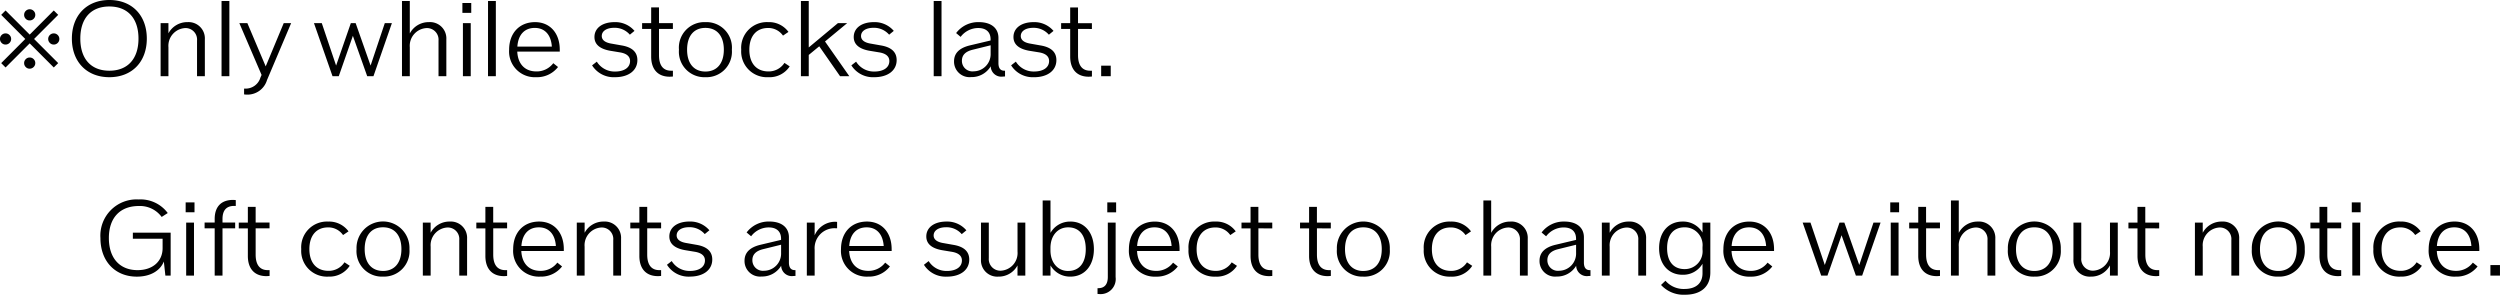 <svg xmlns="http://www.w3.org/2000/svg" width="388.62" height="45.816" viewBox="0 0 388.62 45.816">
  <path id="gwp_txt_01" d="M5.789-6.461l3.742-3.75.688.68-3.75,3.75,3.75,3.75-.687.68L5.789-5.1l-3.75,3.75-.68-.68L5.1-5.781,1.359-9.531l.68-.68ZM2.023-4.914a.812.812,0,0,1-.6-.258.84.84,0,0,1-.254-.609.836.836,0,0,1,.254-.613.836.836,0,0,1,.613-.254.836.836,0,0,1,.613.254.836.836,0,0,1,.254.613.836.836,0,0,1-.254.613A.854.854,0,0,1,2.023-4.914Zm7.5,0a.82.82,0,0,1-.605-.258.84.84,0,0,1-.254-.609.836.836,0,0,1,.254-.613.836.836,0,0,1,.613-.254.836.836,0,0,1,.613.254.836.836,0,0,1,.254.613.836.836,0,0,1-.254.613A.845.845,0,0,1,9.523-4.914Zm-3.75-3.75a.814.814,0,0,1-.6-.254.842.842,0,0,1-.25-.613.836.836,0,0,1,.254-.613.836.836,0,0,1,.613-.254.836.836,0,0,1,.613.254.836.836,0,0,1,.254.613.826.826,0,0,1-.258.617A.865.865,0,0,1,5.773-8.664Zm0,7.5a.808.808,0,0,1-.6-.258.846.846,0,0,1-.25-.609.836.836,0,0,1,.254-.613A.836.836,0,0,1,5.789-2.9a.836.836,0,0,1,.613.254.827.827,0,0,1,.254.605.838.838,0,0,1-.258.621A.858.858,0,0,1,5.773-1.164ZM18.17.16c3.52,0,5.824-2.384,5.824-6s-2.3-6-5.824-6c-3.5,0-5.824,2.384-5.824,6S14.667.16,18.17.16Zm0-1.008c-2.848,0-4.512-1.84-4.512-4.992s1.664-4.992,4.512-4.992S22.7-8.992,22.7-5.84,21.019-.848,18.17-.848ZM30.33-8.4a3.312,3.312,0,0,0-2.976,1.744V-8.24H26.139V0h1.216V-4.5a2.757,2.757,0,0,1,2.608-2.976A1.787,1.787,0,0,1,31.8-5.52V0h1.216V-5.728A2.532,2.532,0,0,0,30.33-8.4ZM35.611,0h1.216V-11.68H35.611Zm9.664-8.24-2.8,6.72L39.627-8.24H38.379L41.835-.192l-.176.4a2.4,2.4,0,0,1-2.368,1.728h-.176v.9c.16.016.3.032.384.032A3.173,3.173,0,0,0,42.683.592L46.427-8.24Zm15.712,0L58.779-1.648,56.458-8.24h-.752L53.419-1.648,51.194-8.24H49.979L52.859,0h.976l2.192-6.272L58.251,0h.976L62.09-8.24Zm6.864-.16a3.307,3.307,0,0,0-2.976,1.76v-5.04H63.659V0h1.216V-4.5a2.757,2.757,0,0,1,2.608-2.976A1.8,1.8,0,0,1,69.339-5.52V0h1.216V-5.728A2.536,2.536,0,0,0,67.851-8.4Zm5.2-1.44h1.376v-1.536H73.05ZM73.131,0h1.216V-8.24H73.131Zm3.9,0H78.25V-11.68H77.035ZM88.187-4.112c0-2.576-1.52-4.288-3.84-4.288-2.432,0-4.032,1.712-4.032,4.288A3.994,3.994,0,0,0,84.507.16a4.125,4.125,0,0,0,3.408-1.584l-.736-.592a3.224,3.224,0,0,1-2.624,1.28c-1.792,0-2.88-1.152-2.976-3.088h6.608ZM84.3-7.5c1.552,0,2.528,1.056,2.656,2.9h-5.36C81.722-6.448,82.715-7.5,84.3-7.5ZM96.779.16c2.1,0,3.472-1.04,3.472-2.656,0-1.248-.816-2.016-2.48-2.288l-1.536-.272c-1.008-.16-1.52-.576-1.52-1.184,0-.768.752-1.28,1.952-1.28a3.12,3.12,0,0,1,2.416,1.072l.72-.592A3.911,3.911,0,0,0,96.715-8.4c-1.9,0-3.136.912-3.136,2.32,0,1.12.816,1.84,2.432,2.128l1.552.256c1.04.176,1.552.64,1.552,1.344,0,1.008-.9,1.632-2.336,1.632a3.244,3.244,0,0,1-2.832-1.536l-.736.576A3.965,3.965,0,0,0,96.779.16Zm8.992-7.5v-.9h-2.16v-2.448h-1.216V-8.24h-1.408v.9h1.408v4.288c0,1.984,1.04,3.136,2.88,3.136a4.845,4.845,0,0,0,.5-.032v-.9H105.5c-1.248,0-1.888-.832-1.888-2.416v-4.08Zm5.056,7.5a3.957,3.957,0,0,0,4.112-4.272A3.962,3.962,0,0,0,110.826-8.4a3.962,3.962,0,0,0-4.112,4.288A3.957,3.957,0,0,0,110.826.16Zm0-.88c-1.792,0-2.848-1.264-2.848-3.392,0-2.144,1.056-3.392,2.848-3.392s2.864,1.248,2.864,3.392C113.69-1.984,112.618-.72,110.826-.72ZM120.6.16a3.744,3.744,0,0,0,3.328-1.68l-.816-.544a2.9,2.9,0,0,1-2.48,1.328c-1.872,0-2.976-1.264-2.976-3.376s1.088-3.376,2.912-3.376a2.775,2.775,0,0,1,2.32,1.184l.848-.576A3.73,3.73,0,0,0,120.57-8.4a3.994,3.994,0,0,0-4.176,4.288A4,4,0,0,0,120.6.16ZM131.755,0h1.44l-3.776-5.392,3.44-2.848h-1.44L126.89-4.464V-11.68h-1.216V0h1.216V-3.3l1.632-1.344Zm5.328.16c2.1,0,3.472-1.04,3.472-2.656,0-1.248-.816-2.016-2.48-2.288l-1.536-.272c-1.008-.16-1.52-.576-1.52-1.184,0-.768.752-1.28,1.952-1.28a3.12,3.12,0,0,1,2.416,1.072l.72-.592a3.911,3.911,0,0,0-3.088-1.36c-1.9,0-3.136.912-3.136,2.32,0,1.12.816,1.84,2.432,2.128l1.552.256c1.04.176,1.552.64,1.552,1.344,0,1.008-.9,1.632-2.336,1.632a3.244,3.244,0,0,1-2.832-1.536l-.736.576A3.965,3.965,0,0,0,137.082.16ZM146.314,0h1.216V-11.68h-1.216ZM157.29-.848c-.608,0-.912-.4-.912-1.184v-3.92c0-1.52-1.136-2.448-3.04-2.448A4.285,4.285,0,0,0,149.8-6.7l.7.592a3.433,3.433,0,0,1,2.736-1.376c1.232,0,1.92.64,1.92,1.76v.176l-3.232.768c-1.632.4-2.448,1.216-2.448,2.48A2.412,2.412,0,0,0,152.138.144a3.438,3.438,0,0,0,3.04-1.68,1.65,1.65,0,0,0,1.888,1.6c.112,0,.224-.016.336-.016v-.9Zm-4.8.1A1.629,1.629,0,0,1,150.7-2.4c0-.88.56-1.44,1.68-1.712l2.784-.688v1.28A2.669,2.669,0,0,1,152.49-.752Zm9.424.912c2.1,0,3.472-1.04,3.472-2.656,0-1.248-.816-2.016-2.48-2.288l-1.536-.272c-1.008-.16-1.52-.576-1.52-1.184,0-.768.752-1.28,1.952-1.28a3.12,3.12,0,0,1,2.416,1.072l.72-.592A3.911,3.911,0,0,0,161.85-8.4c-1.9,0-3.136.912-3.136,2.32,0,1.12.816,1.84,2.432,2.128L162.7-3.7c1.04.176,1.552.64,1.552,1.344,0,1.008-.9,1.632-2.336,1.632a3.244,3.244,0,0,1-2.832-1.536l-.736.576A3.965,3.965,0,0,0,161.914.16Zm8.992-7.5v-.9h-2.16v-2.448h-1.216V-8.24h-1.408v.9h1.408v4.288c0,1.984,1.04,3.136,2.88,3.136a4.845,4.845,0,0,0,.5-.032v-.9h-.272c-1.248,0-1.888-.832-1.888-2.416v-4.08ZM172.346,0h1.488V-1.632h-1.488ZM21.824,24.328v.944h4.624v1.456c0,2.064-1.552,3.424-3.888,3.424-2.784,0-4.464-1.872-4.464-4.992,0-3.136,1.728-4.976,4.656-4.976a4.19,4.19,0,0,1,3.552,1.7l.944-.608a5.265,5.265,0,0,0-4.512-2.112,5.631,5.631,0,0,0-5.952,6c0,3.6,2.272,6,5.664,6,2.08,0,3.616-.9,4.192-2.352L26.88,31H27.7V24.328Zm8.208-3.168h1.376V19.624H30.032Zm.08,9.84h1.216V22.76H30.112Zm7.472-10.832h.24v-.9a3.379,3.379,0,0,0-.416-.032c-1.856,0-2.864,1.056-2.864,2.976v.544H32.976v.9h1.568V31H35.76V23.656h1.968v-.9H35.76v-.544C35.76,20.84,36.368,20.168,37.584,20.168Zm5.488,3.488v-.9h-2.16V20.312H39.7V22.76H38.288v.9H39.7v4.288c0,1.984,1.04,3.136,2.88,3.136a4.846,4.846,0,0,0,.5-.032v-.9H42.8c-1.248,0-1.888-.832-1.888-2.416v-4.08Zm9.136,7.5a3.744,3.744,0,0,0,3.328-1.68l-.816-.544a2.9,2.9,0,0,1-2.48,1.328c-1.872,0-2.976-1.264-2.976-3.376s1.088-3.376,2.912-3.376A2.775,2.775,0,0,1,54.5,24.7l.848-.576a3.73,3.73,0,0,0-3.168-1.52A3.994,3.994,0,0,0,48,26.888,4,4,0,0,0,52.208,31.16Zm8.5,0a3.957,3.957,0,0,0,4.112-4.272,4.116,4.116,0,1,0-8.224,0A3.957,3.957,0,0,0,60.7,31.16Zm0-.88c-1.792,0-2.848-1.264-2.848-3.392,0-2.144,1.056-3.392,2.848-3.392s2.864,1.248,2.864,3.392C63.568,29.016,62.5,30.28,60.7,30.28ZM71.088,22.6a3.312,3.312,0,0,0-2.976,1.744V22.76H66.9V31h1.216V26.5a2.757,2.757,0,0,1,2.608-2.976,1.787,1.787,0,0,1,1.84,1.952V31h1.216V25.272A2.532,2.532,0,0,0,71.088,22.6ZM80,23.656v-.9H77.84V20.312H76.624V22.76H75.216v.9h1.408v4.288c0,1.984,1.04,3.136,2.88,3.136a4.846,4.846,0,0,0,.5-.032v-.9h-.272c-1.248,0-1.888-.832-1.888-2.416v-4.08Zm8.816,3.232c0-2.576-1.52-4.288-3.84-4.288-2.432,0-4.032,1.712-4.032,4.288a3.994,3.994,0,0,0,4.192,4.272,4.125,4.125,0,0,0,3.408-1.584l-.736-.592a3.224,3.224,0,0,1-2.624,1.28c-1.792,0-2.88-1.152-2.976-3.088h6.608ZM84.928,23.5c1.552,0,2.528,1.056,2.656,2.9h-5.36C82.352,24.552,83.344,23.5,84.928,23.5Zm10.1-.9a3.312,3.312,0,0,0-2.976,1.744V22.76H90.832V31h1.216V26.5a2.757,2.757,0,0,1,2.608-2.976A1.787,1.787,0,0,1,96.5,25.48V31h1.216V25.272A2.532,2.532,0,0,0,95.024,22.6Zm8.912,1.056v-.9h-2.16V20.312H100.56V22.76H99.152v.9h1.408v4.288c0,1.984,1.04,3.136,2.88,3.136a4.846,4.846,0,0,0,.5-.032v-.9h-.272c-1.248,0-1.888-.832-1.888-2.416v-4.08Zm4.48,7.5c2.1,0,3.472-1.04,3.472-2.656,0-1.248-.816-2.016-2.48-2.288l-1.536-.272c-1.008-.16-1.52-.576-1.52-1.184,0-.768.752-1.28,1.952-1.28a3.12,3.12,0,0,1,2.416,1.072l.72-.592a3.911,3.911,0,0,0-3.088-1.36c-1.9,0-3.136.912-3.136,2.32,0,1.12.816,1.84,2.432,2.128l1.552.256c1.04.176,1.552.64,1.552,1.344,0,1.008-.9,1.632-2.336,1.632a3.244,3.244,0,0,1-2.832-1.536l-.736.576A3.965,3.965,0,0,0,108.416,31.16Zm16.3-1.008c-.608,0-.912-.4-.912-1.184v-3.92c0-1.52-1.136-2.448-3.04-2.448a4.285,4.285,0,0,0-3.536,1.7l.7.592a3.433,3.433,0,0,1,2.736-1.376c1.232,0,1.92.64,1.92,1.76v.176l-3.232.768c-1.632.4-2.448,1.216-2.448,2.48a2.412,2.412,0,0,0,2.656,2.448,3.438,3.438,0,0,0,3.04-1.68,1.65,1.65,0,0,0,1.888,1.6c.112,0,.224-.016.336-.016v-.9Zm-4.8.1a1.629,1.629,0,0,1-1.792-1.648c0-.88.56-1.44,1.68-1.712l2.784-.688v1.28A2.669,2.669,0,0,1,119.92,30.248Zm11.072-7.616a3.457,3.457,0,0,0-3.184,2.112V22.76h-1.216V31h1.216V26.968a3.091,3.091,0,0,1,3.232-3.328h.256v-.992C131.184,22.648,131.088,22.632,130.992,22.632Zm8.784,4.256c0-2.576-1.52-4.288-3.84-4.288-2.432,0-4.032,1.712-4.032,4.288A3.994,3.994,0,0,0,136.1,31.16a4.125,4.125,0,0,0,3.408-1.584l-.736-.592a3.224,3.224,0,0,1-2.624,1.28c-1.792,0-2.88-1.152-2.976-3.088h6.608ZM135.888,23.5c1.552,0,2.528,1.056,2.656,2.9h-5.36C133.312,24.552,134.3,23.5,135.888,23.5Zm12.48,7.664c2.1,0,3.472-1.04,3.472-2.656,0-1.248-.816-2.016-2.48-2.288l-1.536-.272c-1.008-.16-1.52-.576-1.52-1.184,0-.768.752-1.28,1.952-1.28a3.12,3.12,0,0,1,2.416,1.072l.72-.592A3.911,3.911,0,0,0,148.3,22.6c-1.9,0-3.136.912-3.136,2.32,0,1.12.816,1.84,2.432,2.128l1.552.256c1.04.176,1.552.64,1.552,1.344,0,1.008-.9,1.632-2.336,1.632a3.244,3.244,0,0,1-2.832-1.536l-.736.576A3.965,3.965,0,0,0,148.368,31.16Zm10.976-8.4v4.5a2.748,2.748,0,0,1-2.608,2.976,1.8,1.8,0,0,1-1.856-1.952V22.76h-1.216v5.728a2.528,2.528,0,0,0,2.7,2.672,3.294,3.294,0,0,0,2.976-1.744V31h1.216V22.76Zm8.224-.16a3.48,3.48,0,0,0-3.1,1.76V19.32h-1.216V31h1.216V29.416a3.5,3.5,0,0,0,3.1,1.744c2.192,0,3.648-1.712,3.648-4.272C171.216,24.312,169.76,22.6,167.568,22.6Zm-.352,7.68c-1.616,0-2.752-1.3-2.752-3.2V26.7c0-1.92,1.136-3.2,2.752-3.2,1.744,0,2.736,1.248,2.736,3.392C169.952,29.016,168.96,30.28,167.216,30.28Zm6.08-9.12h1.376V19.624H173.3Zm1.3,1.6h-1.216v8.448c0,1.152-.512,1.744-1.488,1.744h-.112v.9c.112,0,.208.016.3.016a2.344,2.344,0,0,0,2.512-2.64Zm9.936,4.128c0-2.576-1.52-4.288-3.84-4.288-2.432,0-4.032,1.712-4.032,4.288a3.994,3.994,0,0,0,4.192,4.272,4.125,4.125,0,0,0,3.408-1.584l-.736-.592a3.224,3.224,0,0,1-2.624,1.28c-1.792,0-2.88-1.152-2.976-3.088h6.608ZM180.64,23.5c1.552,0,2.528,1.056,2.656,2.9h-5.36C178.064,24.552,179.056,23.5,180.64,23.5Zm9.488,7.664a3.744,3.744,0,0,0,3.328-1.68l-.816-.544a2.9,2.9,0,0,1-2.48,1.328c-1.872,0-2.976-1.264-2.976-3.376s1.088-3.376,2.912-3.376a2.775,2.775,0,0,1,2.32,1.184l.848-.576A3.73,3.73,0,0,0,190.1,22.6a3.994,3.994,0,0,0-4.176,4.288A4,4,0,0,0,190.128,31.16Zm8.816-7.5v-.9h-2.16V20.312h-1.216V22.76H194.16v.9h1.408v4.288c0,1.984,1.04,3.136,2.88,3.136a4.846,4.846,0,0,0,.5-.032v-.9h-.272c-1.248,0-1.888-.832-1.888-2.416v-4.08Zm9.1,0v-.9h-2.16V20.312h-1.216V22.76h-1.408v.9h1.408v4.288c0,1.984,1.04,3.136,2.88,3.136a4.846,4.846,0,0,0,.5-.032v-.9h-.272c-1.248,0-1.888-.832-1.888-2.416v-4.08Zm5.056,7.5a3.957,3.957,0,0,0,4.112-4.272,4.116,4.116,0,1,0-8.224,0A3.957,3.957,0,0,0,213.1,31.16Zm0-.88c-1.792,0-2.848-1.264-2.848-3.392,0-2.144,1.056-3.392,2.848-3.392s2.864,1.248,2.864,3.392C215.968,29.016,214.9,30.28,213.1,30.28Zm13.6.88a3.744,3.744,0,0,0,3.328-1.68l-.816-.544a2.9,2.9,0,0,1-2.48,1.328c-1.872,0-2.976-1.264-2.976-3.376s1.088-3.376,2.912-3.376a2.775,2.775,0,0,1,2.32,1.184l.848-.576a3.73,3.73,0,0,0-3.168-1.52,3.994,3.994,0,0,0-4.176,4.288A4,4,0,0,0,226.7,31.16Zm9.248-8.56a3.307,3.307,0,0,0-2.976,1.76V19.32H231.76V31h1.216V26.5a2.757,2.757,0,0,1,2.608-2.976,1.8,1.8,0,0,1,1.856,1.952V31h1.216V25.272A2.536,2.536,0,0,0,235.952,22.6ZM248.3,30.152c-.608,0-.912-.4-.912-1.184v-3.92c0-1.52-1.136-2.448-3.04-2.448a4.285,4.285,0,0,0-3.536,1.7l.7.592a3.433,3.433,0,0,1,2.736-1.376c1.232,0,1.92.64,1.92,1.76v.176l-3.232.768c-1.632.4-2.448,1.216-2.448,2.48a2.412,2.412,0,0,0,2.656,2.448,3.438,3.438,0,0,0,3.04-1.68,1.65,1.65,0,0,0,1.888,1.6c.112,0,.224-.016.336-.016v-.9Zm-4.8.1a1.629,1.629,0,0,1-1.792-1.648c0-.88.56-1.44,1.68-1.712l2.784-.688v1.28A2.669,2.669,0,0,1,243.5,30.248ZM254.368,22.6a3.312,3.312,0,0,0-2.976,1.744V22.76h-1.216V31h1.216V26.5A2.757,2.757,0,0,1,254,23.528a1.787,1.787,0,0,1,1.84,1.952V31h1.216V25.272A2.532,2.532,0,0,0,254.368,22.6Zm11.456.16v1.552a3.486,3.486,0,0,0-3.1-1.712c-2.208,0-3.648,1.648-3.648,4.144,0,2.48,1.456,4.128,3.648,4.128a3.486,3.486,0,0,0,3.1-1.712v1.472c0,1.568-1.024,2.448-2.816,2.448a3.729,3.729,0,0,1-2.944-1.28l-.688.656a4.754,4.754,0,0,0,3.712,1.52c2.512,0,3.952-1.264,3.952-3.472V22.76Zm-2.768,7.232c-1.76,0-2.736-1.2-2.736-3.248,0-2.064.976-3.248,2.736-3.248a2.764,2.764,0,0,1,2.768,3.056v.384A2.764,2.764,0,0,1,263.056,29.992Zm13.888-3.1c0-2.576-1.52-4.288-3.84-4.288-2.432,0-4.032,1.712-4.032,4.288a3.994,3.994,0,0,0,4.192,4.272,4.125,4.125,0,0,0,3.408-1.584l-.736-.592a3.224,3.224,0,0,1-2.624,1.28c-1.792,0-2.88-1.152-2.976-3.088h6.608ZM273.056,23.5c1.552,0,2.528,1.056,2.656,2.9h-5.36C270.48,24.552,271.472,23.5,273.056,23.5ZM292.4,22.76l-2.208,6.592-2.32-6.592h-.752l-2.288,6.592-2.224-6.592h-1.216l2.88,8.24h.976l2.192-6.272L289.664,31h.976l2.864-8.24Zm2.608-1.6h1.376V19.624h-1.376Zm.08,9.84H296.3V22.76h-1.216Zm7.648-7.344v-.9h-2.16V20.312H299.36V22.76h-1.408v.9h1.408v4.288c0,1.984,1.04,3.136,2.88,3.136a4.846,4.846,0,0,0,.5-.032v-.9h-.272c-1.248,0-1.888-.832-1.888-2.416v-4.08Zm5.9-1.056a3.307,3.307,0,0,0-2.976,1.76V19.32h-1.216V31h1.216V26.5a2.757,2.757,0,0,1,2.608-2.976,1.8,1.8,0,0,1,1.856,1.952V31h1.216V25.272A2.536,2.536,0,0,0,308.64,22.6Zm8.768,8.56a3.957,3.957,0,0,0,4.112-4.272,4.116,4.116,0,1,0-8.224,0A3.957,3.957,0,0,0,317.408,31.16Zm0-.88c-1.792,0-2.848-1.264-2.848-3.392,0-2.144,1.056-3.392,2.848-3.392s2.864,1.248,2.864,3.392C320.272,29.016,319.2,30.28,317.408,30.28Zm11.76-7.52v4.5a2.748,2.748,0,0,1-2.608,2.976A1.8,1.8,0,0,1,324.7,28.28V22.76h-1.216v5.728a2.528,2.528,0,0,0,2.7,2.672,3.294,3.294,0,0,0,2.976-1.744V31h1.216V22.76Zm7.648.9v-.9h-2.16V20.312H333.44V22.76h-1.408v.9h1.408v4.288c0,1.984,1.04,3.136,2.88,3.136a4.846,4.846,0,0,0,.5-.032v-.9h-.272c-1.248,0-1.888-.832-1.888-2.416v-4.08ZM346.56,22.6a3.312,3.312,0,0,0-2.976,1.744V22.76h-1.216V31h1.216V26.5a2.757,2.757,0,0,1,2.608-2.976,1.787,1.787,0,0,1,1.84,1.952V31h1.216V25.272A2.532,2.532,0,0,0,346.56,22.6Zm8.768,8.56a3.957,3.957,0,0,0,4.112-4.272,4.116,4.116,0,1,0-8.224,0A3.957,3.957,0,0,0,355.328,31.16Zm0-.88c-1.792,0-2.848-1.264-2.848-3.392,0-2.144,1.056-3.392,2.848-3.392s2.864,1.248,2.864,3.392C358.192,29.016,357.12,30.28,355.328,30.28Zm9.776-6.624v-.9h-2.16V20.312h-1.216V22.76H360.32v.9h1.408v4.288c0,1.984,1.04,3.136,2.88,3.136a4.846,4.846,0,0,0,.5-.032v-.9h-.272c-1.248,0-1.888-.832-1.888-2.416v-4.08Zm1.648-2.5h1.376V19.624h-1.376Zm.08,9.84h1.216V22.76h-1.216Zm7.488.16a3.744,3.744,0,0,0,3.328-1.68l-.816-.544a2.9,2.9,0,0,1-2.48,1.328c-1.872,0-2.976-1.264-2.976-3.376s1.088-3.376,2.912-3.376a2.775,2.775,0,0,1,2.32,1.184l.848-.576a3.73,3.73,0,0,0-3.168-1.52,3.994,3.994,0,0,0-4.176,4.288A4,4,0,0,0,374.32,31.16Zm12.256-4.272c0-2.576-1.52-4.288-3.84-4.288-2.432,0-4.032,1.712-4.032,4.288A3.994,3.994,0,0,0,382.9,31.16a4.125,4.125,0,0,0,3.408-1.584l-.736-.592a3.224,3.224,0,0,1-2.624,1.28c-1.792,0-2.88-1.152-2.976-3.088h6.608ZM382.688,23.5c1.552,0,2.528,1.056,2.656,2.9h-5.36C380.112,24.552,381.1,23.5,382.688,23.5ZM388.3,31h1.488V29.368H388.3Z" transform="translate(-1.172 11.84)"/>
</svg>

